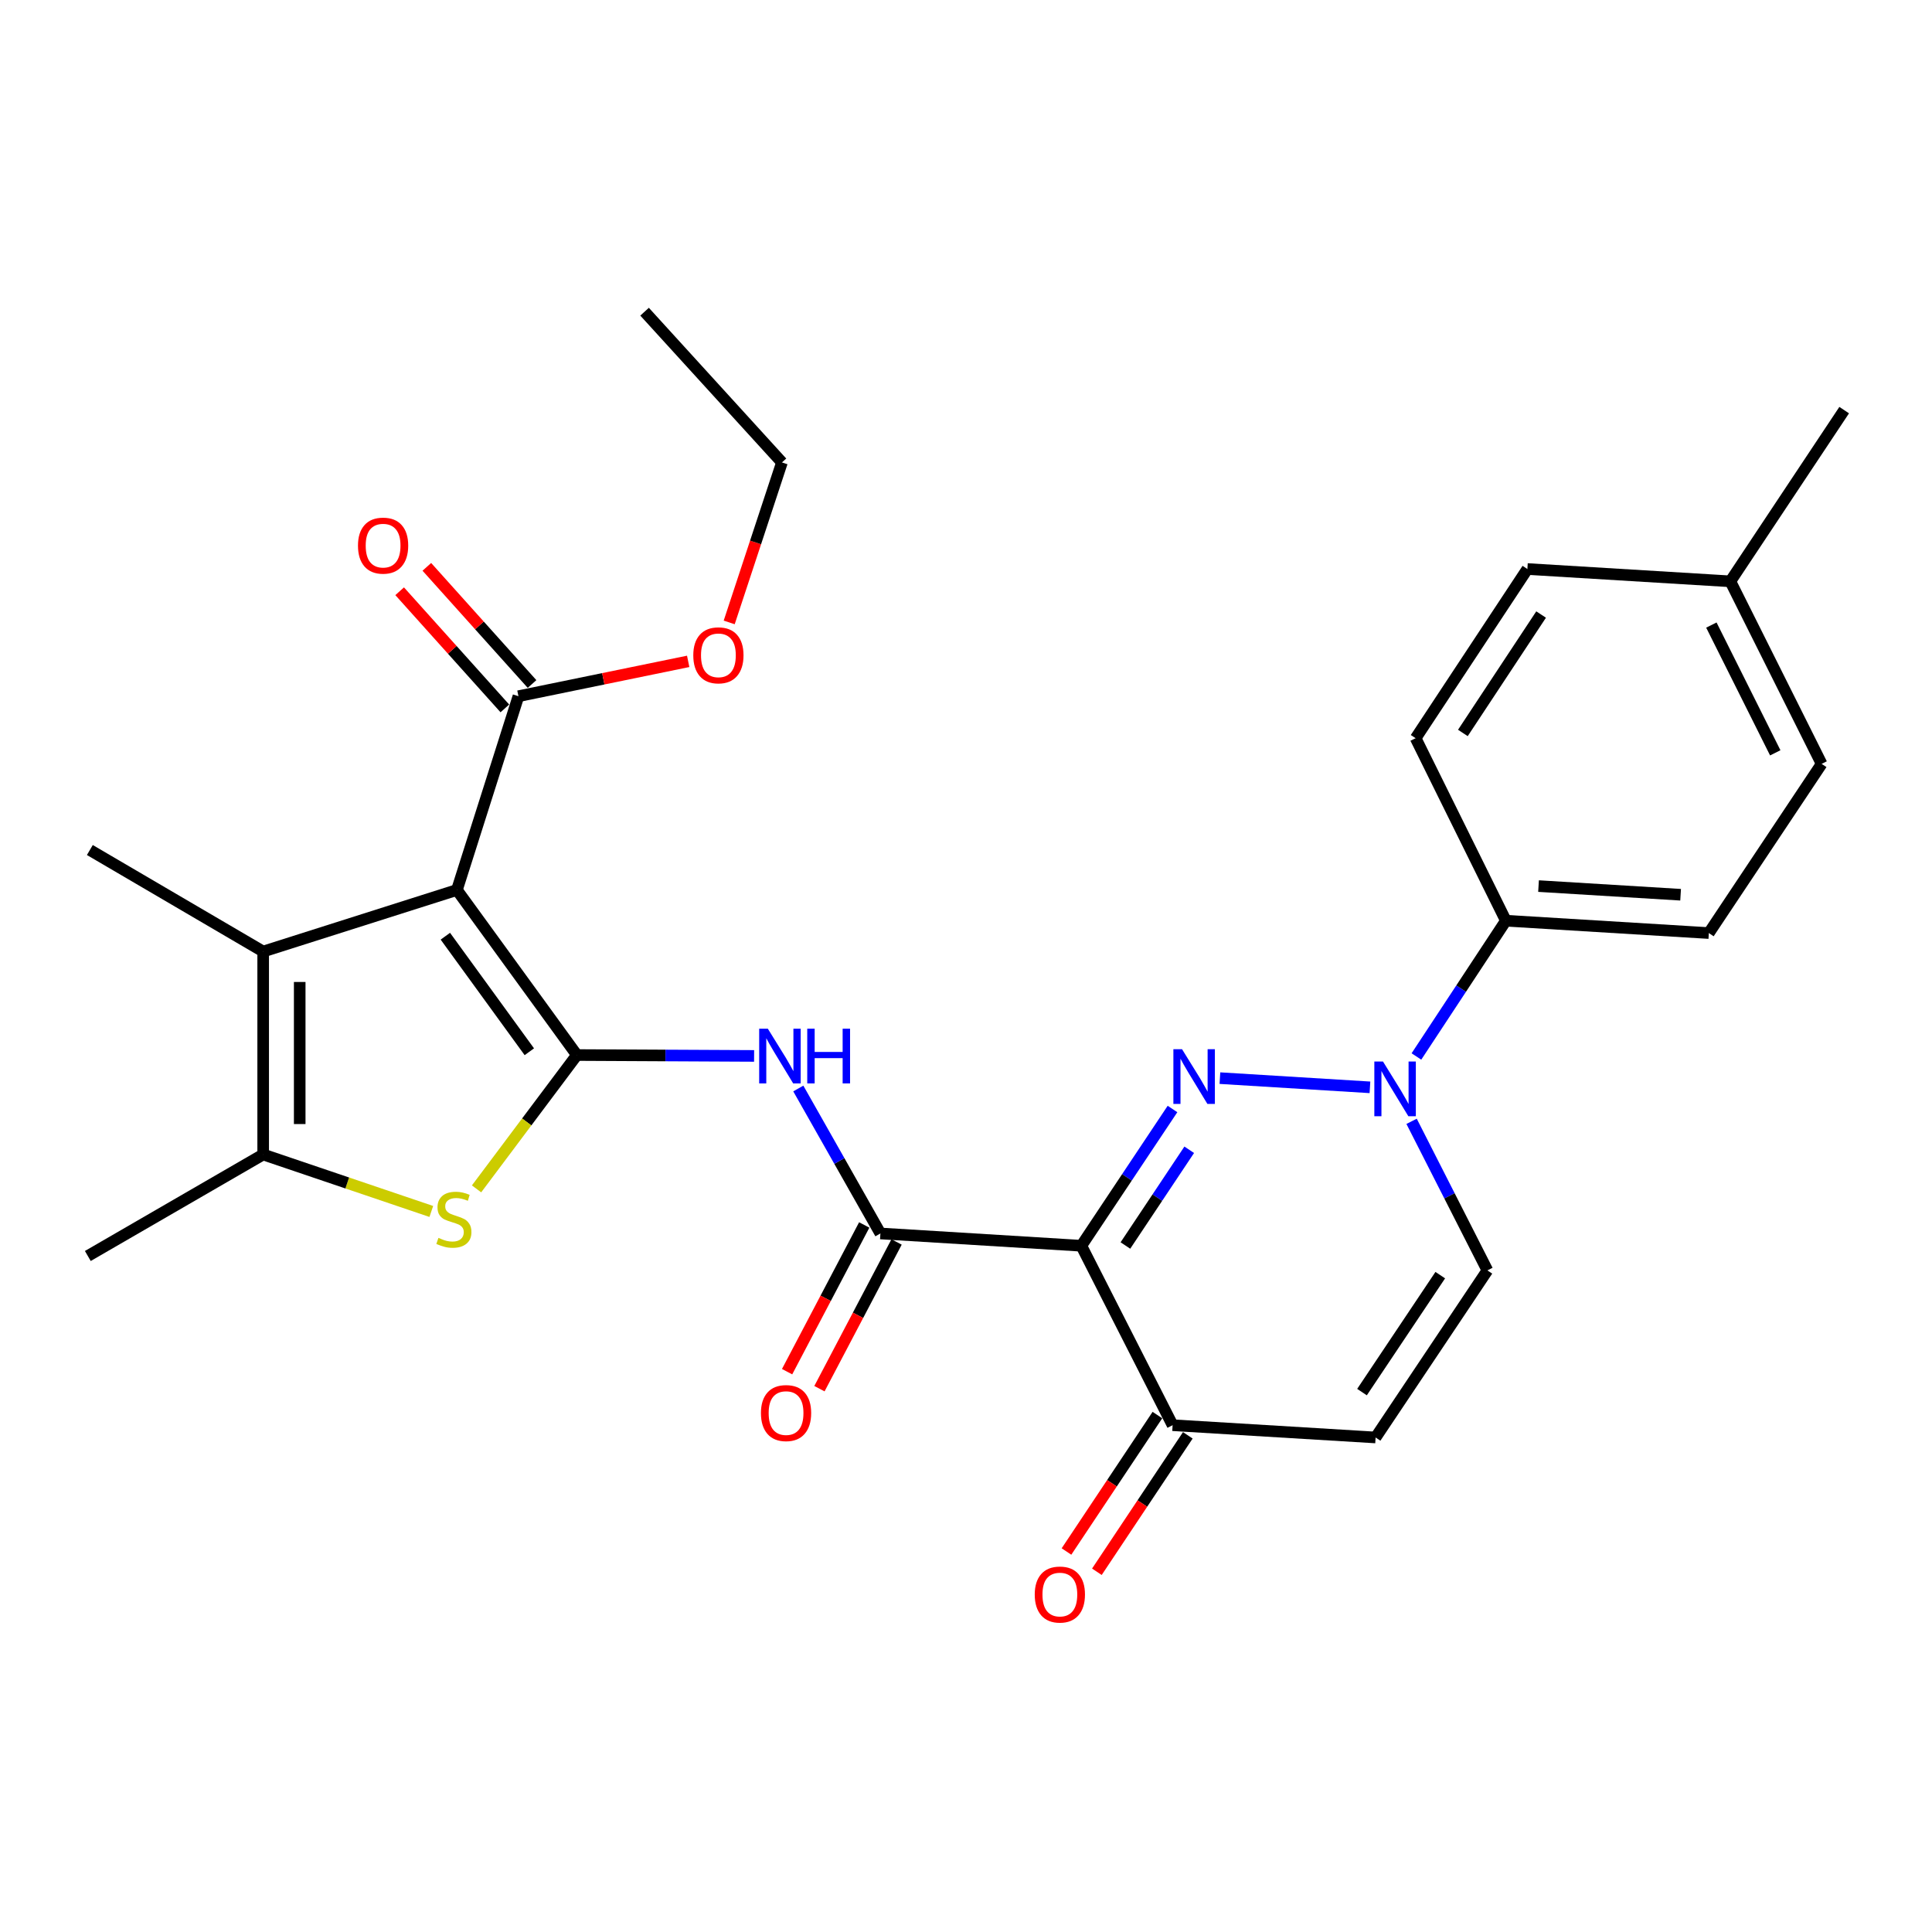 <?xml version='1.0' encoding='iso-8859-1'?>
<svg version='1.1' baseProfile='full'
              xmlns='http://www.w3.org/2000/svg'
                      xmlns:rdkit='http://www.rdkit.org/xml'
                      xmlns:xlink='http://www.w3.org/1999/xlink'
                  xml:space='preserve'
width='1000px' height='1000px' viewBox='0 0 1000 1000'>
<!-- END OF HEADER -->
<rect style='opacity:1.0;fill:#FFFFFF;stroke:none' width='1000' height='1000' x='0' y='0'> </rect>
<path class='bond-0' d='M 298.594,546.085 L 236.501,460.648' style='fill:none;fill-rule:evenodd;stroke:#000000;stroke-width:6px;stroke-linecap:butt;stroke-linejoin:miter;stroke-opacity:1' />
<path class='bond-0' d='M 273.982,544.388 L 230.517,484.581' style='fill:none;fill-rule:evenodd;stroke:#000000;stroke-width:6px;stroke-linecap:butt;stroke-linejoin:miter;stroke-opacity:1' />
<path class='bond-3' d='M 298.594,546.085 L 272.626,580.721' style='fill:none;fill-rule:evenodd;stroke:#000000;stroke-width:6px;stroke-linecap:butt;stroke-linejoin:miter;stroke-opacity:1' />
<path class='bond-3' d='M 272.626,580.721 L 246.659,615.357' style='fill:none;fill-rule:evenodd;stroke:#CCCC00;stroke-width:6px;stroke-linecap:butt;stroke-linejoin:miter;stroke-opacity:1' />
<path class='bond-7' d='M 298.594,546.085 L 344.457,546.314' style='fill:none;fill-rule:evenodd;stroke:#000000;stroke-width:6px;stroke-linecap:butt;stroke-linejoin:miter;stroke-opacity:1' />
<path class='bond-7' d='M 344.457,546.314 L 390.321,546.544' style='fill:none;fill-rule:evenodd;stroke:#0000FF;stroke-width:6px;stroke-linecap:butt;stroke-linejoin:miter;stroke-opacity:1' />
<path class='bond-6' d='M 236.501,460.648 L 136.219,492.513' style='fill:none;fill-rule:evenodd;stroke:#000000;stroke-width:6px;stroke-linecap:butt;stroke-linejoin:miter;stroke-opacity:1' />
<path class='bond-10' d='M 236.501,460.648 L 268.346,360.354' style='fill:none;fill-rule:evenodd;stroke:#000000;stroke-width:6px;stroke-linecap:butt;stroke-linejoin:miter;stroke-opacity:1' />
<path class='bond-1' d='M 606.887,574.013 L 583.292,609.408' style='fill:none;fill-rule:evenodd;stroke:#0000FF;stroke-width:6px;stroke-linecap:butt;stroke-linejoin:miter;stroke-opacity:1' />
<path class='bond-1' d='M 583.292,609.408 L 559.697,644.803' style='fill:none;fill-rule:evenodd;stroke:#000000;stroke-width:6px;stroke-linecap:butt;stroke-linejoin:miter;stroke-opacity:1' />
<path class='bond-1' d='M 615.544,595.121 L 599.027,619.898' style='fill:none;fill-rule:evenodd;stroke:#0000FF;stroke-width:6px;stroke-linecap:butt;stroke-linejoin:miter;stroke-opacity:1' />
<path class='bond-1' d='M 599.027,619.898 L 582.511,644.674' style='fill:none;fill-rule:evenodd;stroke:#000000;stroke-width:6px;stroke-linecap:butt;stroke-linejoin:miter;stroke-opacity:1' />
<path class='bond-4' d='M 631.426,558.04 L 709.082,562.801' style='fill:none;fill-rule:evenodd;stroke:#0000FF;stroke-width:6px;stroke-linecap:butt;stroke-linejoin:miter;stroke-opacity:1' />
<path class='bond-2' d='M 559.697,644.803 L 455.695,638.436' style='fill:none;fill-rule:evenodd;stroke:#000000;stroke-width:6px;stroke-linecap:butt;stroke-linejoin:miter;stroke-opacity:1' />
<path class='bond-9' d='M 559.697,644.803 L 606.944,737.678' style='fill:none;fill-rule:evenodd;stroke:#000000;stroke-width:6px;stroke-linecap:butt;stroke-linejoin:miter;stroke-opacity:1' />
<path class='bond-8' d='M 223.24,627.049 L 179.729,612.307' style='fill:none;fill-rule:evenodd;stroke:#CCCC00;stroke-width:6px;stroke-linecap:butt;stroke-linejoin:miter;stroke-opacity:1' />
<path class='bond-8' d='M 179.729,612.307 L 136.219,597.566' style='fill:none;fill-rule:evenodd;stroke:#000000;stroke-width:6px;stroke-linecap:butt;stroke-linejoin:miter;stroke-opacity:1' />
<path class='bond-13' d='M 733.138,546.833 L 756.287,511.694' style='fill:none;fill-rule:evenodd;stroke:#0000FF;stroke-width:6px;stroke-linecap:butt;stroke-linejoin:miter;stroke-opacity:1' />
<path class='bond-13' d='M 756.287,511.694 L 779.437,476.554' style='fill:none;fill-rule:evenodd;stroke:#000000;stroke-width:6px;stroke-linecap:butt;stroke-linejoin:miter;stroke-opacity:1' />
<path class='bond-29' d='M 730.634,580.394 L 750.255,618.976' style='fill:none;fill-rule:evenodd;stroke:#0000FF;stroke-width:6px;stroke-linecap:butt;stroke-linejoin:miter;stroke-opacity:1' />
<path class='bond-29' d='M 750.255,618.976 L 769.876,657.557' style='fill:none;fill-rule:evenodd;stroke:#000000;stroke-width:6px;stroke-linecap:butt;stroke-linejoin:miter;stroke-opacity:1' />
<path class='bond-5' d='M 455.695,638.436 L 434.449,600.922' style='fill:none;fill-rule:evenodd;stroke:#000000;stroke-width:6px;stroke-linecap:butt;stroke-linejoin:miter;stroke-opacity:1' />
<path class='bond-5' d='M 434.449,600.922 L 413.202,563.409' style='fill:none;fill-rule:evenodd;stroke:#0000FF;stroke-width:6px;stroke-linecap:butt;stroke-linejoin:miter;stroke-opacity:1' />
<path class='bond-14' d='M 447.325,634.036 L 427.363,672.007' style='fill:none;fill-rule:evenodd;stroke:#000000;stroke-width:6px;stroke-linecap:butt;stroke-linejoin:miter;stroke-opacity:1' />
<path class='bond-14' d='M 427.363,672.007 L 407.4,709.978' style='fill:none;fill-rule:evenodd;stroke:#FF0000;stroke-width:6px;stroke-linecap:butt;stroke-linejoin:miter;stroke-opacity:1' />
<path class='bond-14' d='M 464.064,642.836 L 444.102,680.807' style='fill:none;fill-rule:evenodd;stroke:#000000;stroke-width:6px;stroke-linecap:butt;stroke-linejoin:miter;stroke-opacity:1' />
<path class='bond-14' d='M 444.102,680.807 L 424.139,718.779' style='fill:none;fill-rule:evenodd;stroke:#FF0000;stroke-width:6px;stroke-linecap:butt;stroke-linejoin:miter;stroke-opacity:1' />
<path class='bond-20' d='M 136.219,492.513 L 46.505,439.971' style='fill:none;fill-rule:evenodd;stroke:#000000;stroke-width:6px;stroke-linecap:butt;stroke-linejoin:miter;stroke-opacity:1' />
<path class='bond-28' d='M 136.219,492.513 L 136.219,597.566' style='fill:none;fill-rule:evenodd;stroke:#000000;stroke-width:6px;stroke-linecap:butt;stroke-linejoin:miter;stroke-opacity:1' />
<path class='bond-28' d='M 155.13,508.271 L 155.13,581.808' style='fill:none;fill-rule:evenodd;stroke:#000000;stroke-width:6px;stroke-linecap:butt;stroke-linejoin:miter;stroke-opacity:1' />
<path class='bond-24' d='M 136.219,597.566 L 45.455,650.098' style='fill:none;fill-rule:evenodd;stroke:#000000;stroke-width:6px;stroke-linecap:butt;stroke-linejoin:miter;stroke-opacity:1' />
<path class='bond-11' d='M 606.944,737.678 L 712.007,744.035' style='fill:none;fill-rule:evenodd;stroke:#000000;stroke-width:6px;stroke-linecap:butt;stroke-linejoin:miter;stroke-opacity:1' />
<path class='bond-16' d='M 599.076,732.434 L 575.543,767.744' style='fill:none;fill-rule:evenodd;stroke:#000000;stroke-width:6px;stroke-linecap:butt;stroke-linejoin:miter;stroke-opacity:1' />
<path class='bond-16' d='M 575.543,767.744 L 552.01,803.054' style='fill:none;fill-rule:evenodd;stroke:#FF0000;stroke-width:6px;stroke-linecap:butt;stroke-linejoin:miter;stroke-opacity:1' />
<path class='bond-16' d='M 614.812,742.922 L 591.279,778.232' style='fill:none;fill-rule:evenodd;stroke:#000000;stroke-width:6px;stroke-linecap:butt;stroke-linejoin:miter;stroke-opacity:1' />
<path class='bond-16' d='M 591.279,778.232 L 567.747,813.542' style='fill:none;fill-rule:evenodd;stroke:#FF0000;stroke-width:6px;stroke-linecap:butt;stroke-linejoin:miter;stroke-opacity:1' />
<path class='bond-15' d='M 275.382,354.037 L 248.157,323.718' style='fill:none;fill-rule:evenodd;stroke:#000000;stroke-width:6px;stroke-linecap:butt;stroke-linejoin:miter;stroke-opacity:1' />
<path class='bond-15' d='M 248.157,323.718 L 220.933,293.398' style='fill:none;fill-rule:evenodd;stroke:#FF0000;stroke-width:6px;stroke-linecap:butt;stroke-linejoin:miter;stroke-opacity:1' />
<path class='bond-15' d='M 261.311,366.672 L 234.086,336.353' style='fill:none;fill-rule:evenodd;stroke:#000000;stroke-width:6px;stroke-linecap:butt;stroke-linejoin:miter;stroke-opacity:1' />
<path class='bond-15' d='M 234.086,336.353 L 206.862,306.033' style='fill:none;fill-rule:evenodd;stroke:#FF0000;stroke-width:6px;stroke-linecap:butt;stroke-linejoin:miter;stroke-opacity:1' />
<path class='bond-19' d='M 268.346,360.354 L 312.274,351.338' style='fill:none;fill-rule:evenodd;stroke:#000000;stroke-width:6px;stroke-linecap:butt;stroke-linejoin:miter;stroke-opacity:1' />
<path class='bond-19' d='M 312.274,351.338 L 356.203,342.321' style='fill:none;fill-rule:evenodd;stroke:#FF0000;stroke-width:6px;stroke-linecap:butt;stroke-linejoin:miter;stroke-opacity:1' />
<path class='bond-12' d='M 712.007,744.035 L 769.876,657.557' style='fill:none;fill-rule:evenodd;stroke:#000000;stroke-width:6px;stroke-linecap:butt;stroke-linejoin:miter;stroke-opacity:1' />
<path class='bond-12' d='M 704.97,720.546 L 745.479,660.011' style='fill:none;fill-rule:evenodd;stroke:#000000;stroke-width:6px;stroke-linecap:butt;stroke-linejoin:miter;stroke-opacity:1' />
<path class='bond-17' d='M 779.437,476.554 L 884.489,482.953' style='fill:none;fill-rule:evenodd;stroke:#000000;stroke-width:6px;stroke-linecap:butt;stroke-linejoin:miter;stroke-opacity:1' />
<path class='bond-17' d='M 796.344,458.638 L 869.881,463.117' style='fill:none;fill-rule:evenodd;stroke:#000000;stroke-width:6px;stroke-linecap:butt;stroke-linejoin:miter;stroke-opacity:1' />
<path class='bond-18' d='M 779.437,476.554 L 732.726,382.092' style='fill:none;fill-rule:evenodd;stroke:#000000;stroke-width:6px;stroke-linecap:butt;stroke-linejoin:miter;stroke-opacity:1' />
<path class='bond-22' d='M 884.489,482.953 L 942.873,395.383' style='fill:none;fill-rule:evenodd;stroke:#000000;stroke-width:6px;stroke-linecap:butt;stroke-linejoin:miter;stroke-opacity:1' />
<path class='bond-21' d='M 732.726,382.092 L 790.573,294.522' style='fill:none;fill-rule:evenodd;stroke:#000000;stroke-width:6px;stroke-linecap:butt;stroke-linejoin:miter;stroke-opacity:1' />
<path class='bond-21' d='M 757.182,379.38 L 797.675,318.081' style='fill:none;fill-rule:evenodd;stroke:#000000;stroke-width:6px;stroke-linecap:butt;stroke-linejoin:miter;stroke-opacity:1' />
<path class='bond-25' d='M 377.432,322.165 L 391.086,280.759' style='fill:none;fill-rule:evenodd;stroke:#FF0000;stroke-width:6px;stroke-linecap:butt;stroke-linejoin:miter;stroke-opacity:1' />
<path class='bond-25' d='M 391.086,280.759 L 404.739,239.353' style='fill:none;fill-rule:evenodd;stroke:#000000;stroke-width:6px;stroke-linecap:butt;stroke-linejoin:miter;stroke-opacity:1' />
<path class='bond-23' d='M 790.573,294.522 L 895.626,300.899' style='fill:none;fill-rule:evenodd;stroke:#000000;stroke-width:6px;stroke-linecap:butt;stroke-linejoin:miter;stroke-opacity:1' />
<path class='bond-30' d='M 942.873,395.383 L 895.626,300.899' style='fill:none;fill-rule:evenodd;stroke:#000000;stroke-width:6px;stroke-linecap:butt;stroke-linejoin:miter;stroke-opacity:1' />
<path class='bond-30' d='M 918.871,389.668 L 885.799,323.53' style='fill:none;fill-rule:evenodd;stroke:#000000;stroke-width:6px;stroke-linecap:butt;stroke-linejoin:miter;stroke-opacity:1' />
<path class='bond-26' d='M 895.626,300.899 L 954.545,212.278' style='fill:none;fill-rule:evenodd;stroke:#000000;stroke-width:6px;stroke-linecap:butt;stroke-linejoin:miter;stroke-opacity:1' />
<path class='bond-27' d='M 404.739,239.353 L 333.632,161.333' style='fill:none;fill-rule:evenodd;stroke:#000000;stroke-width:6px;stroke-linecap:butt;stroke-linejoin:miter;stroke-opacity:1' />
<path  class='atom-2' d='M 611.821 543.062
L 621.101 558.062
Q 622.021 559.542, 623.501 562.222
Q 624.981 564.902, 625.061 565.062
L 625.061 543.062
L 628.821 543.062
L 628.821 571.382
L 624.941 571.382
L 614.981 554.982
Q 613.821 553.062, 612.581 550.862
Q 611.381 548.662, 611.021 547.982
L 611.021 571.382
L 607.341 571.382
L 607.341 543.062
L 611.821 543.062
' fill='#0000FF'/>
<path  class='atom-4' d='M 226.926 640.728
Q 227.246 640.848, 228.566 641.408
Q 229.886 641.968, 231.326 642.328
Q 232.806 642.648, 234.246 642.648
Q 236.926 642.648, 238.486 641.368
Q 240.046 640.048, 240.046 637.768
Q 240.046 636.208, 239.246 635.248
Q 238.486 634.288, 237.286 633.768
Q 236.086 633.248, 234.086 632.648
Q 231.566 631.888, 230.046 631.168
Q 228.566 630.448, 227.486 628.928
Q 226.446 627.408, 226.446 624.848
Q 226.446 621.288, 228.846 619.088
Q 231.286 616.888, 236.086 616.888
Q 239.366 616.888, 243.086 618.448
L 242.166 621.528
Q 238.766 620.128, 236.206 620.128
Q 233.446 620.128, 231.926 621.288
Q 230.406 622.408, 230.446 624.368
Q 230.446 625.888, 231.206 626.808
Q 232.006 627.728, 233.126 628.248
Q 234.286 628.768, 236.206 629.368
Q 238.766 630.168, 240.286 630.968
Q 241.806 631.768, 242.886 633.408
Q 244.006 635.008, 244.006 637.768
Q 244.006 641.688, 241.366 643.808
Q 238.766 645.888, 234.406 645.888
Q 231.886 645.888, 229.966 645.328
Q 228.086 644.808, 225.846 643.888
L 226.926 640.728
' fill='#CCCC00'/>
<path  class='atom-5' d='M 715.833 549.439
L 725.113 564.439
Q 726.033 565.919, 727.513 568.599
Q 728.993 571.279, 729.073 571.439
L 729.073 549.439
L 732.833 549.439
L 732.833 577.759
L 728.953 577.759
L 718.993 561.359
Q 717.833 559.439, 716.593 557.239
Q 715.393 555.039, 715.033 554.359
L 715.033 577.759
L 711.353 577.759
L 711.353 549.439
L 715.833 549.439
' fill='#0000FF'/>
<path  class='atom-8' d='M 397.429 532.45
L 406.709 547.45
Q 407.629 548.93, 409.109 551.61
Q 410.589 554.29, 410.669 554.45
L 410.669 532.45
L 414.429 532.45
L 414.429 560.77
L 410.549 560.77
L 400.589 544.37
Q 399.429 542.45, 398.189 540.25
Q 396.989 538.05, 396.629 537.37
L 396.629 560.77
L 392.949 560.77
L 392.949 532.45
L 397.429 532.45
' fill='#0000FF'/>
<path  class='atom-8' d='M 417.829 532.45
L 421.669 532.45
L 421.669 544.49
L 436.149 544.49
L 436.149 532.45
L 439.989 532.45
L 439.989 560.77
L 436.149 560.77
L 436.149 547.69
L 421.669 547.69
L 421.669 560.77
L 417.829 560.77
L 417.829 532.45
' fill='#0000FF'/>
<path  class='atom-15' d='M 393.861 731.402
Q 393.861 724.602, 397.221 720.802
Q 400.581 717.002, 406.861 717.002
Q 413.141 717.002, 416.501 720.802
Q 419.861 724.602, 419.861 731.402
Q 419.861 738.282, 416.461 742.202
Q 413.061 746.082, 406.861 746.082
Q 400.621 746.082, 397.221 742.202
Q 393.861 738.322, 393.861 731.402
M 406.861 742.882
Q 411.181 742.882, 413.501 740.002
Q 415.861 737.082, 415.861 731.402
Q 415.861 725.842, 413.501 723.042
Q 411.181 720.202, 406.861 720.202
Q 402.541 720.202, 400.181 723.002
Q 397.861 725.802, 397.861 731.402
Q 397.861 737.122, 400.181 740.002
Q 402.541 742.882, 406.861 742.882
' fill='#FF0000'/>
<path  class='atom-16' d='M 185.29 282.414
Q 185.29 275.614, 188.65 271.814
Q 192.01 268.014, 198.29 268.014
Q 204.57 268.014, 207.93 271.814
Q 211.29 275.614, 211.29 282.414
Q 211.29 289.294, 207.89 293.214
Q 204.49 297.094, 198.29 297.094
Q 192.05 297.094, 188.65 293.214
Q 185.29 289.334, 185.29 282.414
M 198.29 293.894
Q 202.61 293.894, 204.93 291.014
Q 207.29 288.094, 207.29 282.414
Q 207.29 276.854, 204.93 274.054
Q 202.61 271.214, 198.29 271.214
Q 193.97 271.214, 191.61 274.014
Q 189.29 276.814, 189.29 282.414
Q 189.29 288.134, 191.61 291.014
Q 193.97 293.894, 198.29 293.894
' fill='#FF0000'/>
<path  class='atom-17' d='M 535.581 825.329
Q 535.581 818.529, 538.941 814.729
Q 542.301 810.929, 548.581 810.929
Q 554.861 810.929, 558.221 814.729
Q 561.581 818.529, 561.581 825.329
Q 561.581 832.209, 558.181 836.129
Q 554.781 840.009, 548.581 840.009
Q 542.341 840.009, 538.941 836.129
Q 535.581 832.249, 535.581 825.329
M 548.581 836.809
Q 552.901 836.809, 555.221 833.929
Q 557.581 831.009, 557.581 825.329
Q 557.581 819.769, 555.221 816.969
Q 552.901 814.129, 548.581 814.129
Q 544.261 814.129, 541.901 816.929
Q 539.581 819.729, 539.581 825.329
Q 539.581 831.049, 541.901 833.929
Q 544.261 836.809, 548.581 836.809
' fill='#FF0000'/>
<path  class='atom-20' d='M 358.844 339.191
Q 358.844 332.391, 362.204 328.591
Q 365.564 324.791, 371.844 324.791
Q 378.124 324.791, 381.484 328.591
Q 384.844 332.391, 384.844 339.191
Q 384.844 346.071, 381.444 349.991
Q 378.044 353.871, 371.844 353.871
Q 365.604 353.871, 362.204 349.991
Q 358.844 346.111, 358.844 339.191
M 371.844 350.671
Q 376.164 350.671, 378.484 347.791
Q 380.844 344.871, 380.844 339.191
Q 380.844 333.631, 378.484 330.831
Q 376.164 327.991, 371.844 327.991
Q 367.524 327.991, 365.164 330.791
Q 362.844 333.591, 362.844 339.191
Q 362.844 344.911, 365.164 347.791
Q 367.524 350.671, 371.844 350.671
' fill='#FF0000'/>
</svg>
